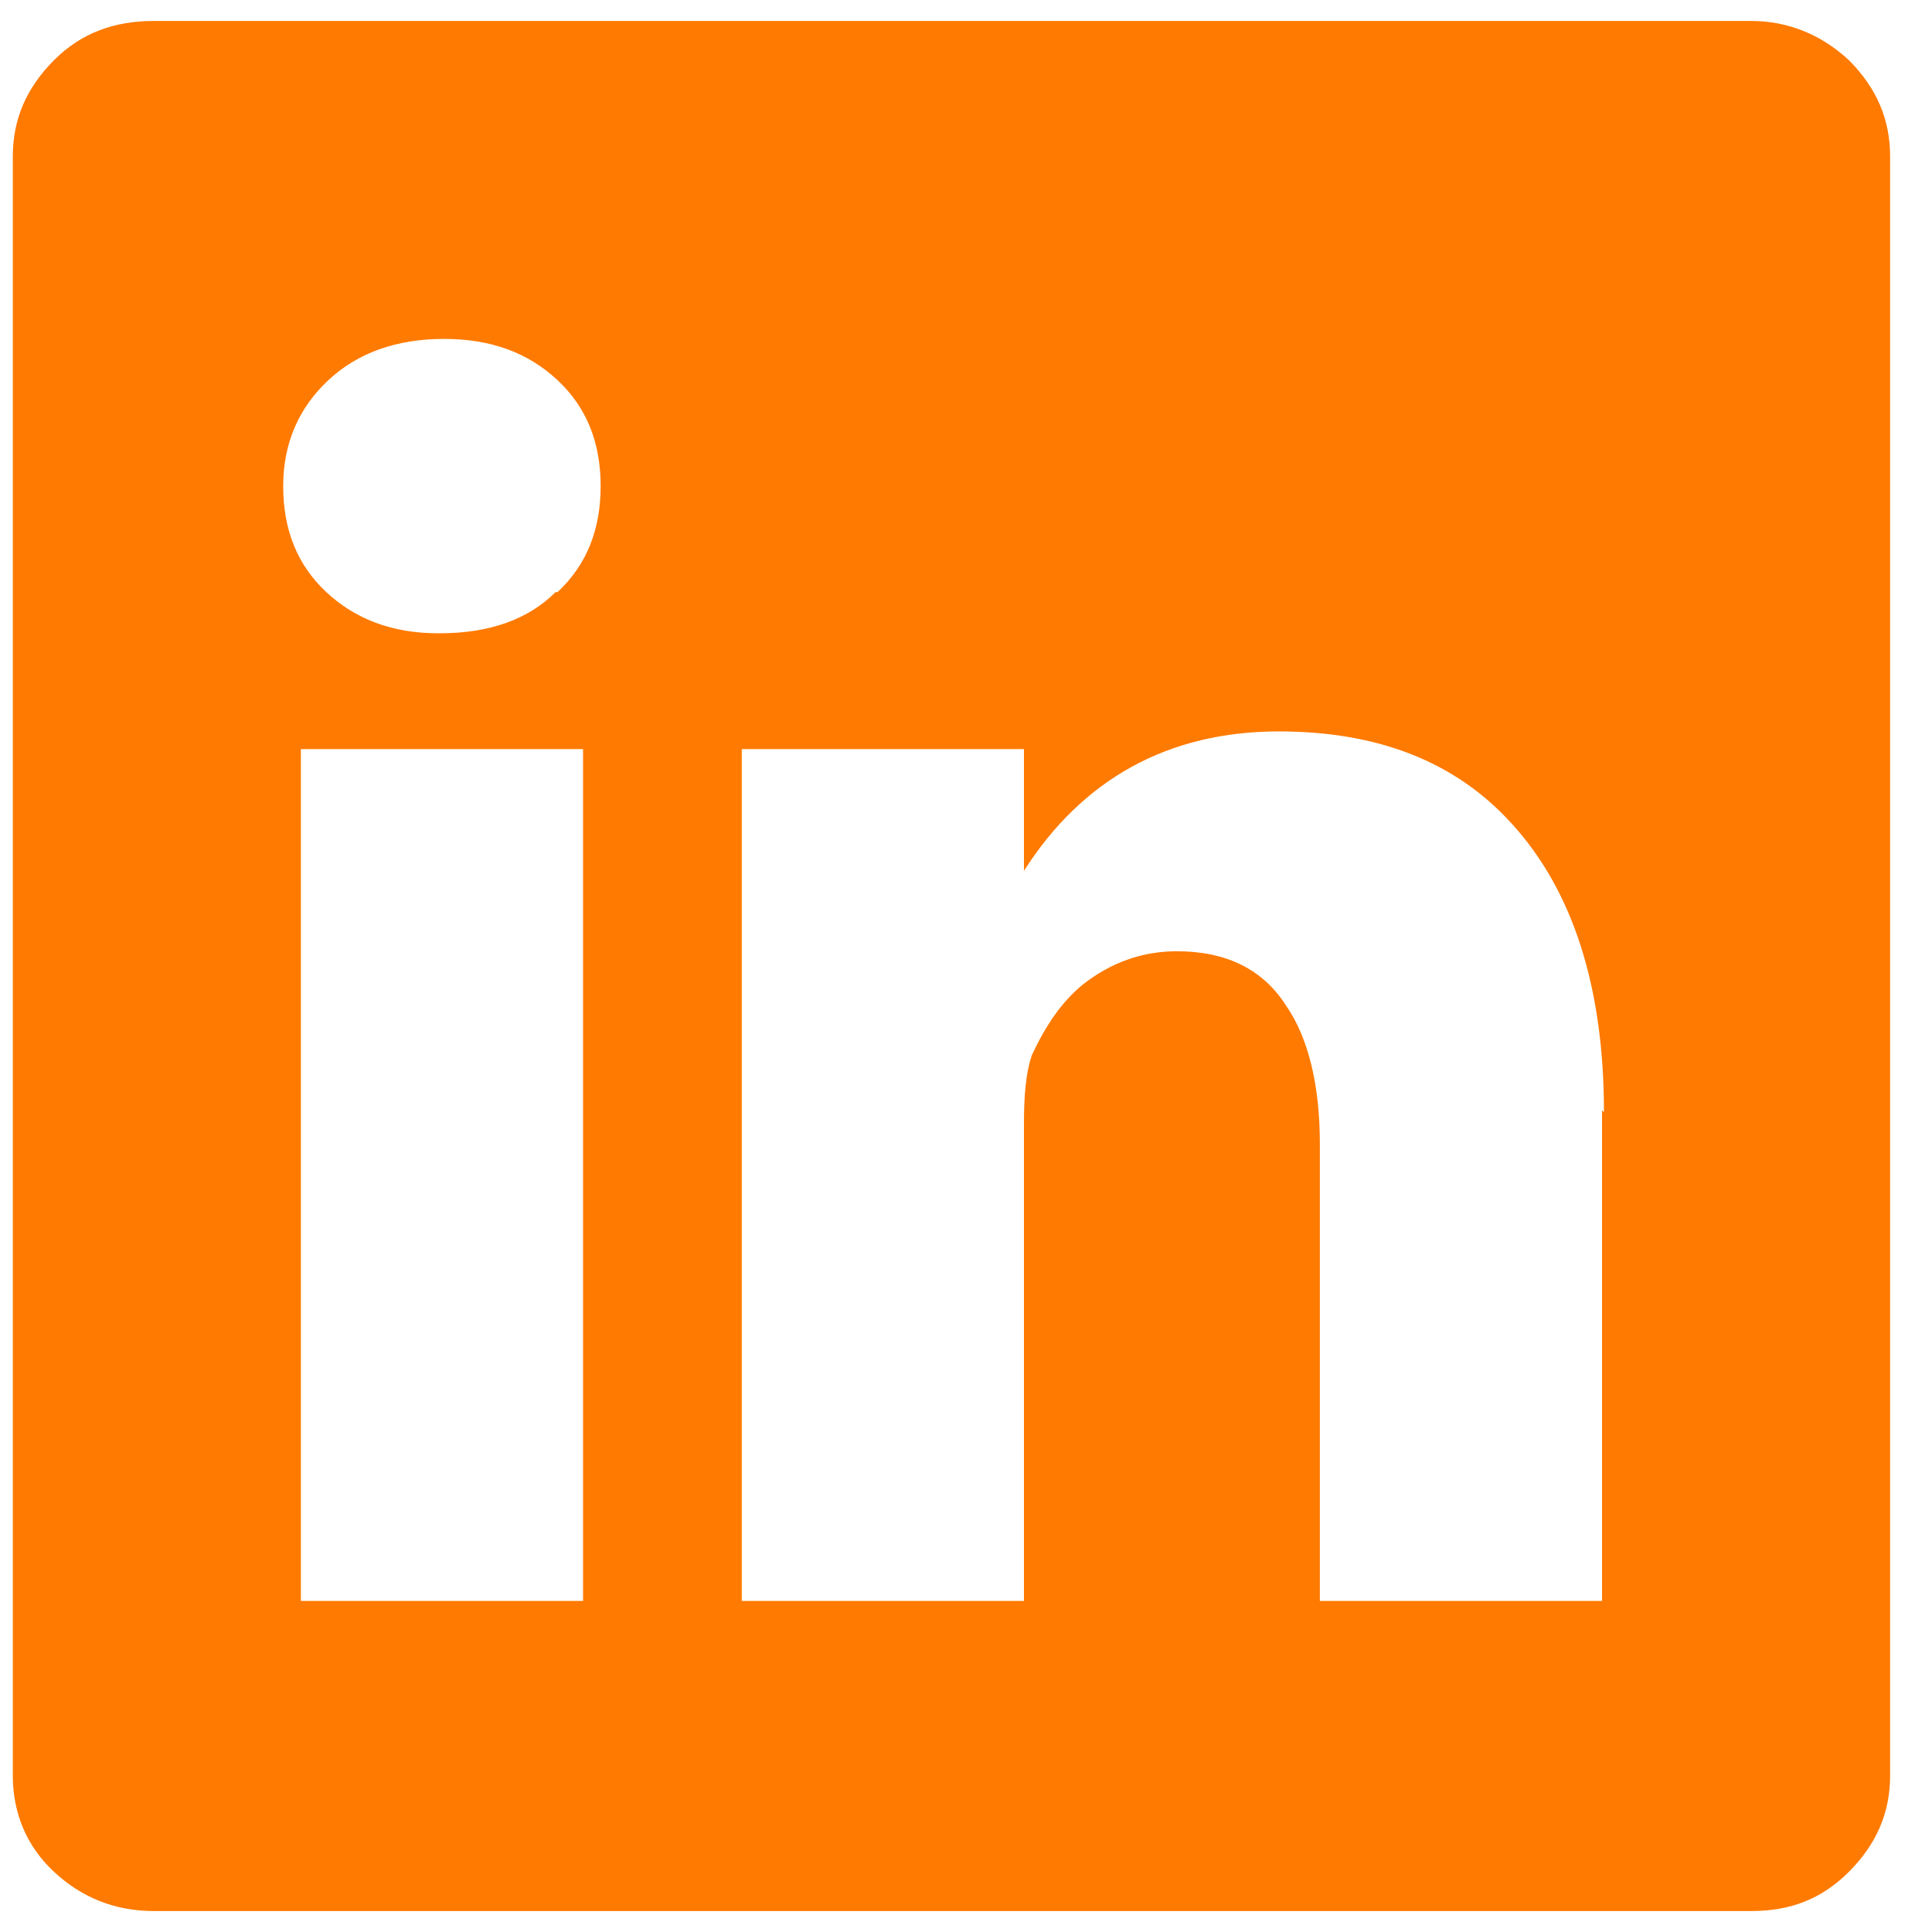 <svg width="19" height="19" viewBox="0 0 19 19" fill="none" xmlns="http://www.w3.org/2000/svg">
<path d="M18.183 0.592C18.453 0.863 18.588 1.171 18.588 1.538V17.462C18.588 17.829 18.453 18.137 18.183 18.408C17.913 18.678 17.605 18.794 17.219 18.794H1.513C1.128 18.794 0.8 18.659 0.531 18.408C0.261 18.157 0.126 17.829 0.126 17.462V1.538C0.126 1.171 0.261 0.863 0.531 0.592C0.8 0.322 1.128 0.206 1.513 0.206H17.219C17.585 0.206 17.913 0.341 18.183 0.592ZM5.483 5.823C5.772 5.553 5.907 5.205 5.907 4.781C5.907 4.356 5.772 4.009 5.483 3.739C5.194 3.468 4.828 3.333 4.366 3.333C3.903 3.333 3.518 3.468 3.229 3.739C2.94 4.009 2.785 4.356 2.785 4.781C2.785 5.205 2.92 5.553 3.209 5.823C3.498 6.093 3.865 6.228 4.308 6.228H4.327C4.809 6.228 5.194 6.093 5.464 5.823H5.483ZM5.734 7.367H2.959V15.744H5.734V7.367ZM15.774 10.938C15.774 9.703 15.466 8.757 14.868 8.101C14.309 7.483 13.539 7.193 12.575 7.193C11.496 7.193 10.648 7.657 10.07 8.564V7.367H7.295C7.295 7.695 7.295 9.182 7.295 11.845V15.744H10.07V11.054C10.07 10.764 10.089 10.552 10.147 10.378C10.282 10.089 10.436 9.857 10.648 9.683C10.918 9.471 11.226 9.355 11.573 9.355C12.055 9.355 12.421 9.529 12.652 9.896C12.864 10.204 12.98 10.668 12.98 11.247V15.744H15.755V10.919L15.774 10.938Z" fill="#FF7A00"/>
</svg>

